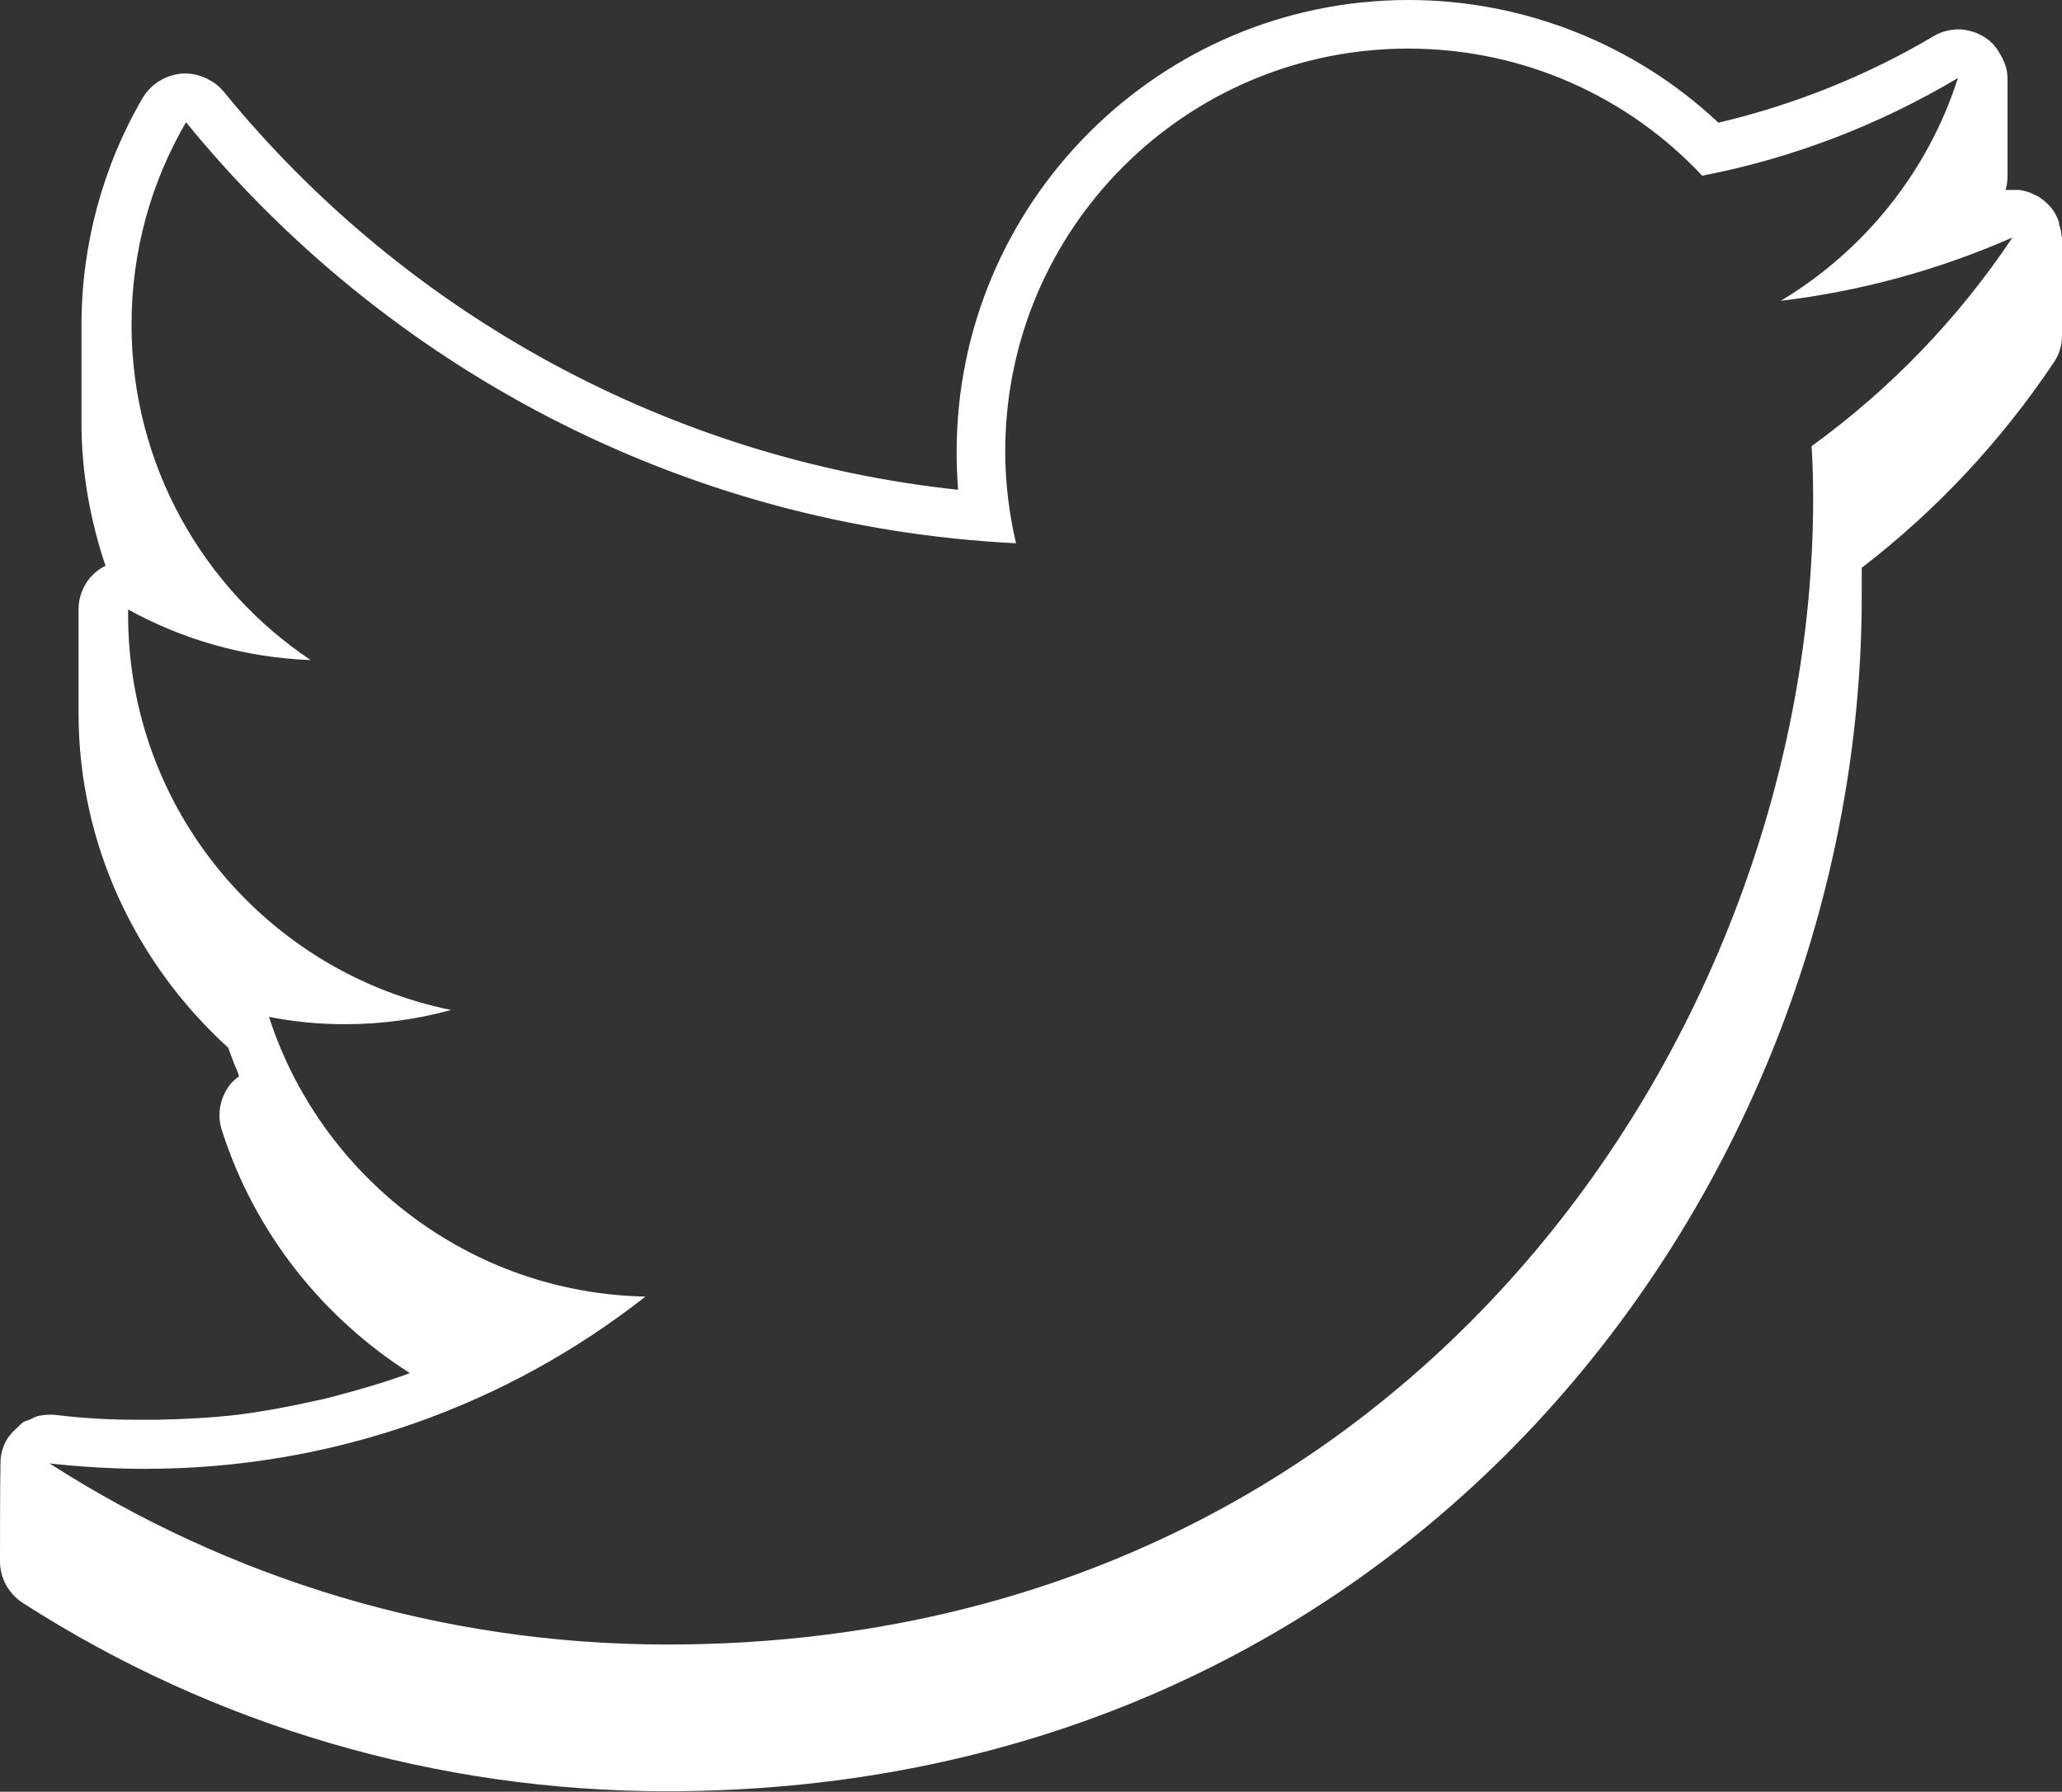 <?xml version="1.0" encoding="UTF-8"?>
<svg id="Layer_2" data-name="Layer 2" xmlns="http://www.w3.org/2000/svg" viewBox="0 0 42.01 36.51">
  <rect x="0" y="0" width="42.01" height="36.51" fill="#333333" stroke="none"/>
  <defs>
    <style>
      .cls-1 {
        fill: #fff;
      }
    </style>
  </defs>
  <g id="Layer_1-2" data-name="Layer 1">
    <path class="cls-1" d="m42,4.83s0,0,0-.01c0-.09-.02-.17-.05-.25,0-.02,0-.05-.01-.07-.04-.1-.09-.2-.17-.29,0,0-.01,0-.02-.02-.06-.07-.13-.12-.2-.17-.04-.03-.08-.04-.12-.06-.04-.02-.08-.04-.12-.05-.06-.02-.11-.03-.17-.04-.02,0-.05,0-.07,0-.07,0-.14,0-.21,0,.03-.1.04-.19.04-.29,0-.29,0-1.85,0-1.97,0-.14-.03-.27-.09-.39-.01-.03-.02-.05-.04-.08-.06-.12-.14-.23-.25-.32-.16-.13-.36-.2-.55-.22-.2-.01-.4.03-.58.14-1.37.81-2.85,1.4-4.38,1.76-1.7-1.6-3.97-2.5-6.31-2.5h0c-5.08,0-9.21,4.13-9.21,9.21,0,.26.01.52.03.77-5.83-.62-11.22-3.53-14.96-8.11-.05-.06-.11-.12-.18-.17-.2-.14-.44-.22-.68-.2-.33.03-.62.21-.79.49-.82,1.4-1.25,3.01-1.25,4.63v2c0,1.01.18,1.99.49,2.91-.02.01-.04.02-.06.03-.31.18-.49.51-.49.86h0v.11h0v2c0,2.67,1.17,5.11,3.05,6.82.06.17.12.33.19.49.01.03.02.06.03.09-.05.04-.1.08-.15.13-.23.27-.31.63-.2.97.67,2.1,2.06,3.82,3.83,4.95,0,0,0,0,0,0-.51.19-1.04.34-1.57.48-.11.03-.23.06-.34.08-.53.12-1.07.22-1.61.29,0,0,0,0,0,0-.54.06-1.09.09-1.64.1-.13,0-.27,0-.4,0-.55,0-1.11-.03-1.67-.1-.11-.01-.22,0-.33.02-.06.01-.12.05-.17.07-.04.02-.09.03-.13.05-.06.03-.1.09-.15.13-.12.11-.22.23-.27.38-.04.1-.06.21-.06.31C0,30.14,0,31.71,0,31.82c0,.33.17.65.46.84,3.92,2.52,8.46,3.84,13.12,3.84,15.24,0,24.35-12.38,24.35-24.35,0-.19,0-.39,0-.58,1.52-1.17,2.83-2.57,3.91-4.18.11-.16.17-.35.17-.54,0-.24,0-1.84,0-2.04Zm-5.09,4.27c.02.35.03.7.03,1.07,0,10.84-8.26,23.34-23.35,23.34-4.63,0-8.95-1.36-12.58-3.69.64.07,1.29.11,1.95.11,3.85,0,7.39-1.31,10.19-3.51-3.59-.07-6.62-2.45-7.67-5.7.5.1,1.02.15,1.55.15.75,0,1.47-.1,2.16-.29-3.75-.76-6.58-4.07-6.58-8.05v-.11c1.11.61,2.37.98,3.72,1.03-2.2-1.47-3.65-3.99-3.65-6.83,0-1.51.4-2.91,1.11-4.13,4.05,4.97,10.1,8.24,16.91,8.58-.14-.6-.22-1.23-.22-1.87,0-4.54,3.68-8.21,8.21-8.21,2.36,0,4.49.99,5.99,2.59,1.87-.36,3.63-1.05,5.21-1.99-.61,1.91-1.91,3.52-3.61,4.54,1.66-.2,3.24-.64,4.72-1.29-1.1,1.65-2.49,3.09-4.09,4.25Z"/>
  </g>
</svg>